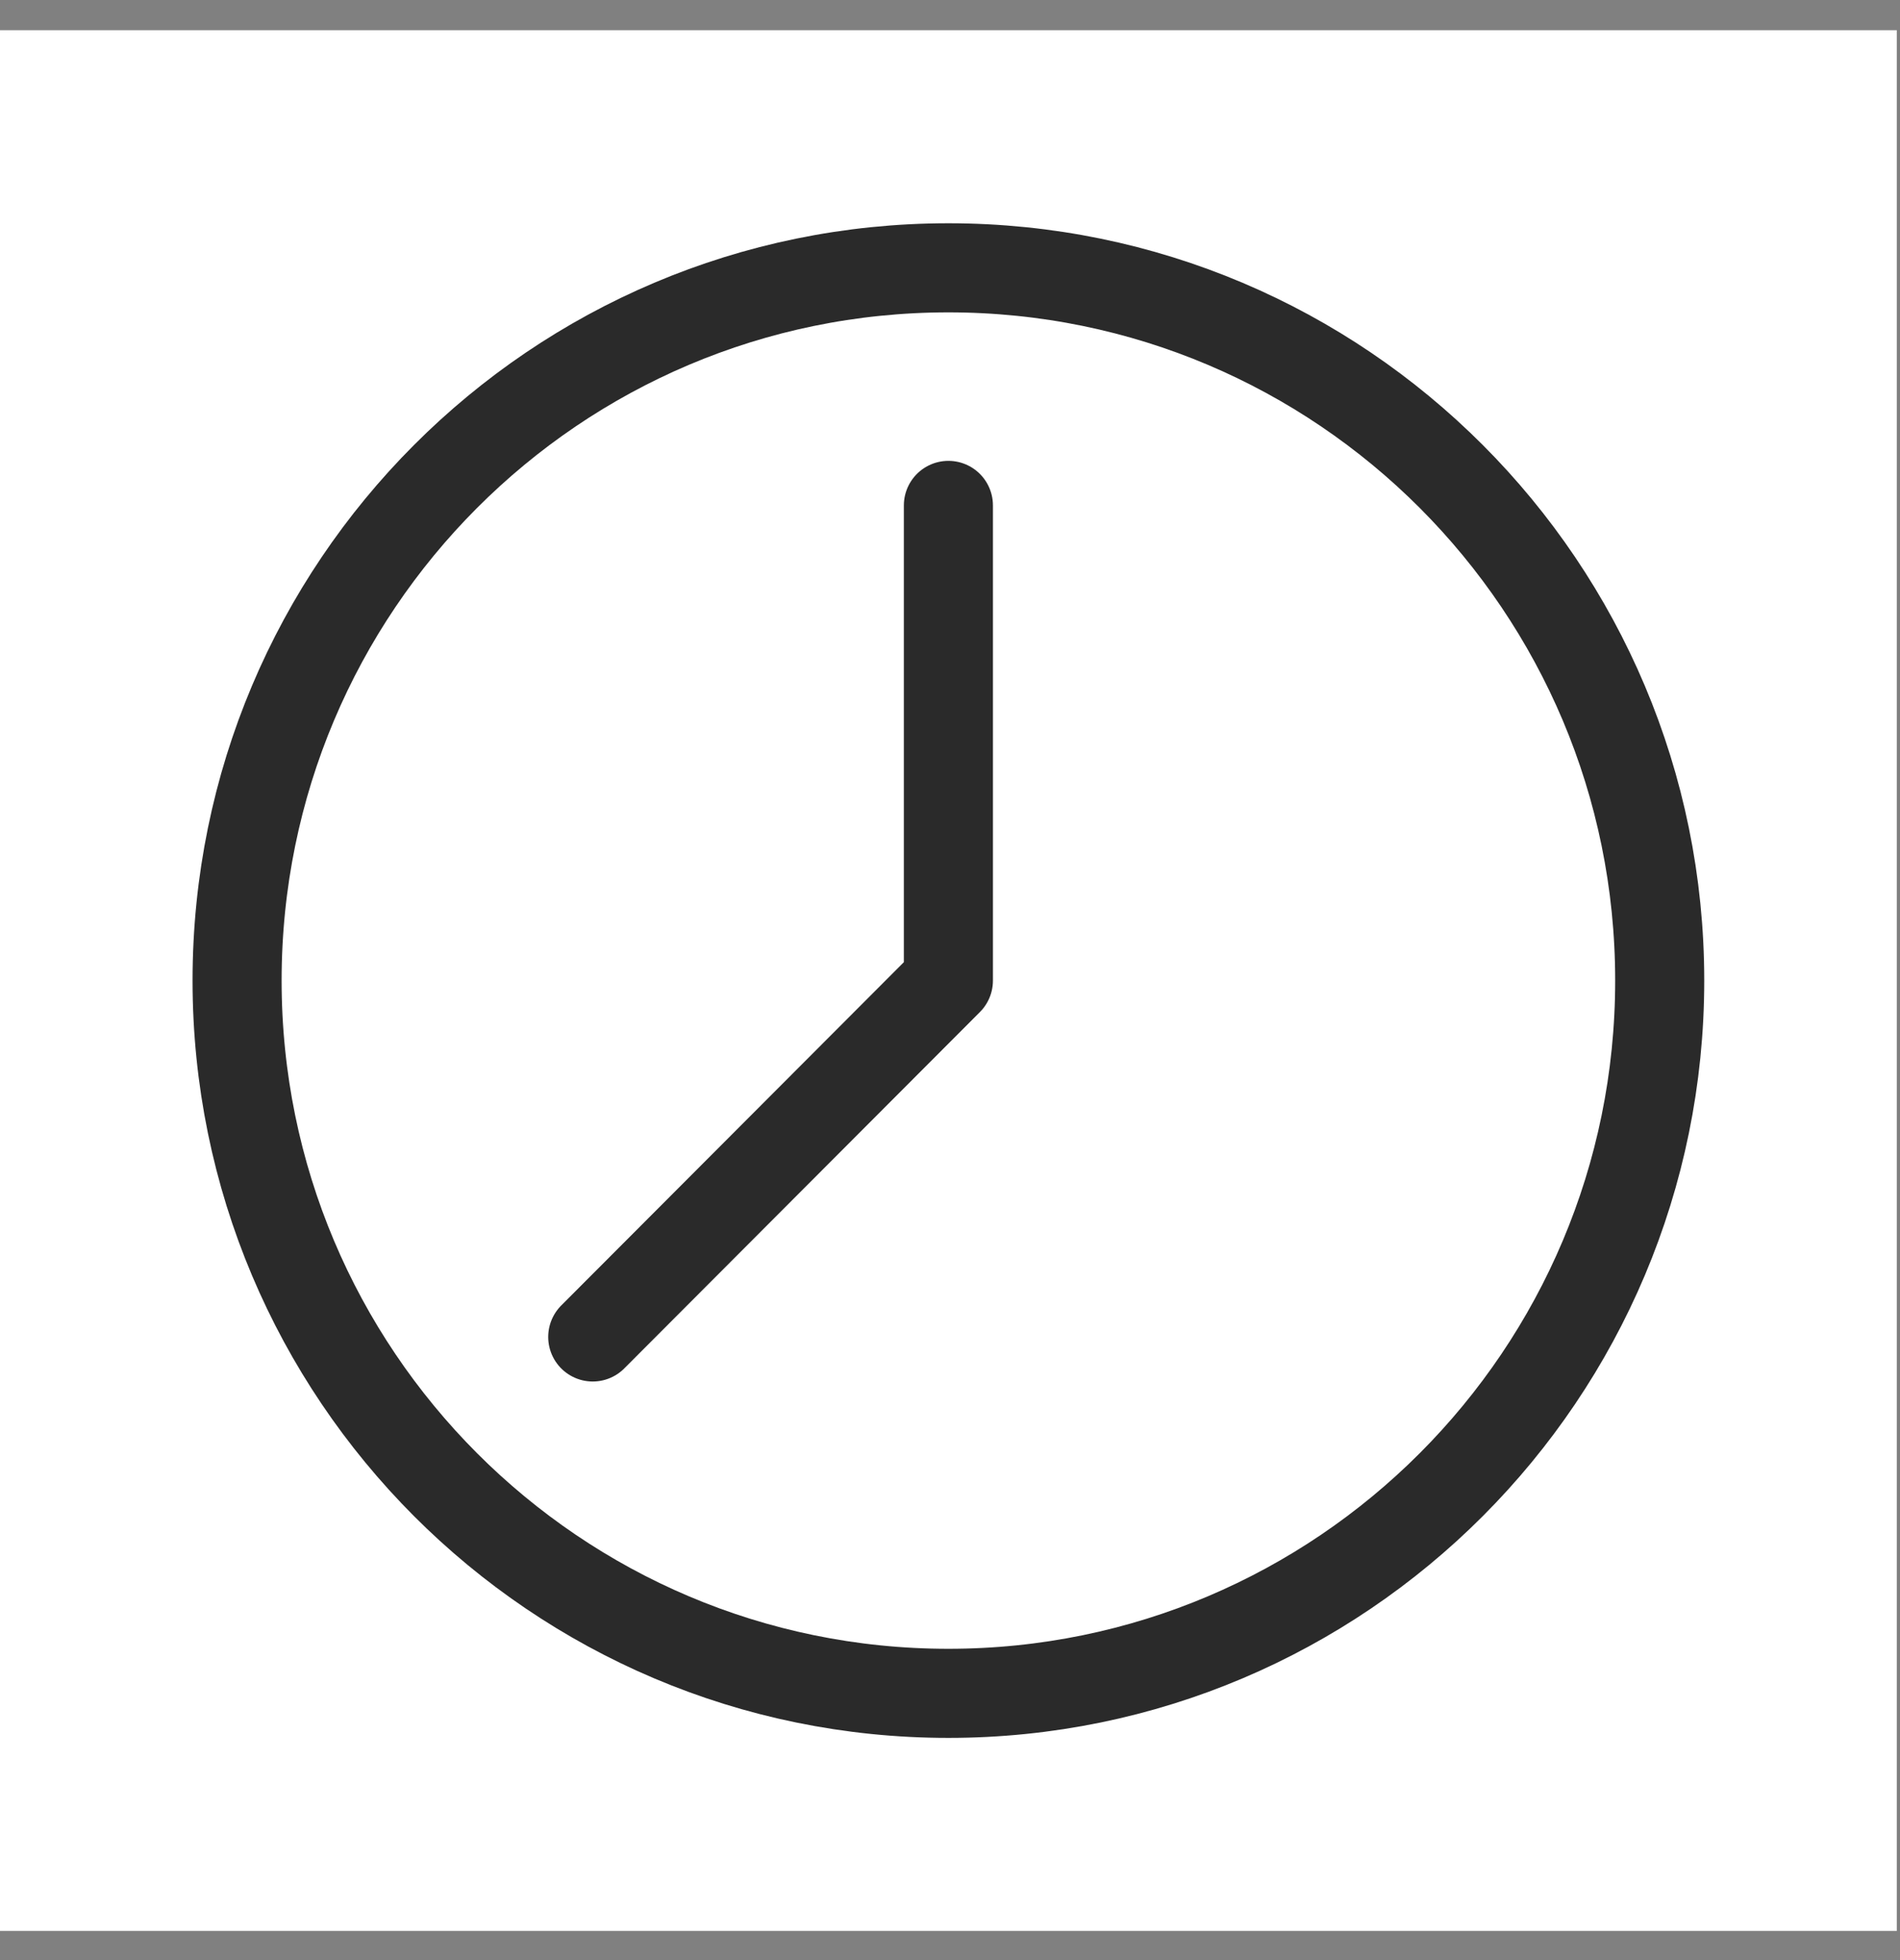 <svg width="32" height="33" viewBox="0 0 32 33" fill="none" xmlns="http://www.w3.org/2000/svg">
<rect x="0" y="0" width="32" height="33" fill="#808080" stroke="none"/>
<g clip-path="url(#clip0_2280_1512)">
<path d="M31.946 0.509H0V32.509H31.946V0.509Z" fill="white"/>
<path d="M15.973 28.509C22.589 28.509 27.953 23.136 27.953 16.509C27.953 9.881 22.589 4.509 15.973 4.509C9.357 4.509 3.993 9.881 3.993 16.509C3.993 23.136 9.357 28.509 15.973 28.509Z" stroke="#2A2A2A" stroke-width="1.5" stroke-linecap="round" stroke-linejoin="round"/>
<path d="M15.973 8.509V16.509L9.983 22.509" stroke="#2A2A2A" stroke-width="1.5" stroke-linecap="round" stroke-linejoin="round"/>
</g>
<defs>
<clipPath id="clip0_2280_1512">
<rect width="31.946" height="32" fill="white" transform="translate(0 0.509)"/>
</clipPath>
</defs>
</svg>
